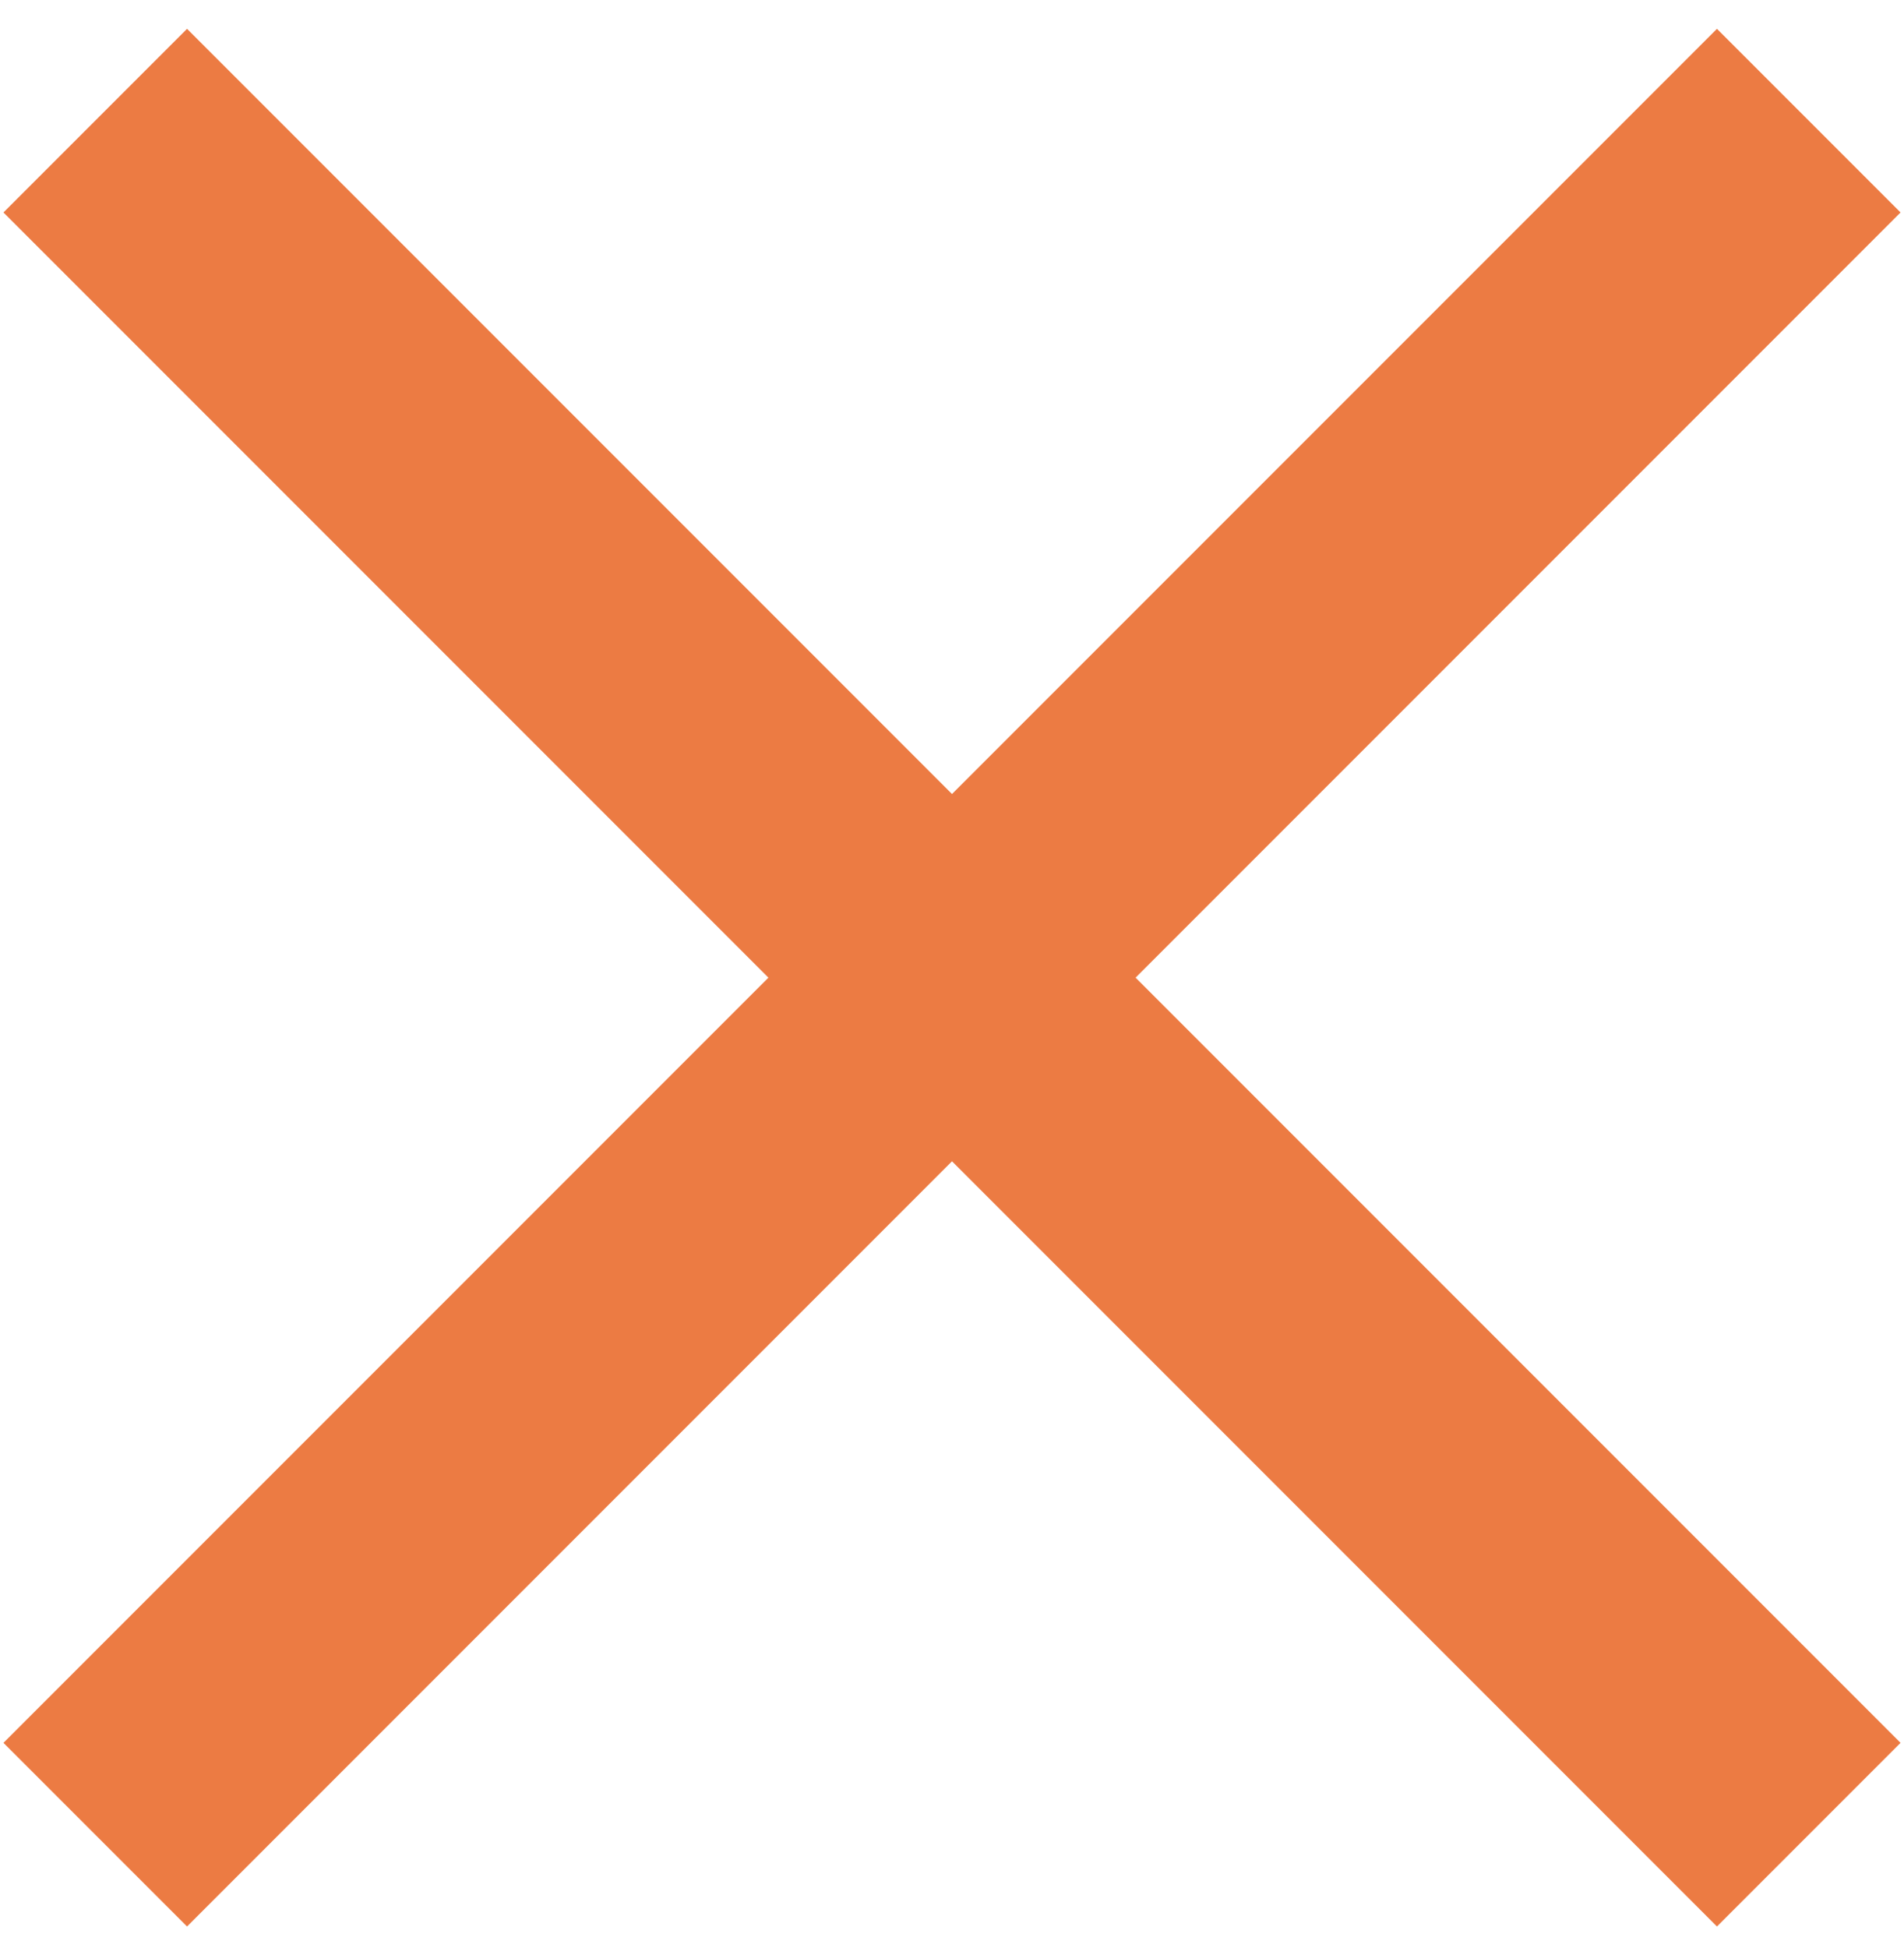 <svg xmlns="http://www.w3.org/2000/svg" width="44" height="45" viewBox="0 0 44 45">
	<g fill="none" fill-rule="evenodd">
		<g fill="#EC7B43">
			<g>
				<g>
					<path d="M43 12v25h25v6H43v25h-6V43H12v-6h25V12h6z" transform="translate(-699 -292) translate(0 20) translate(681 254.586) rotate(45 40 40)"/>
				</g>
			</g>
		</g>
	</g>
</svg>
